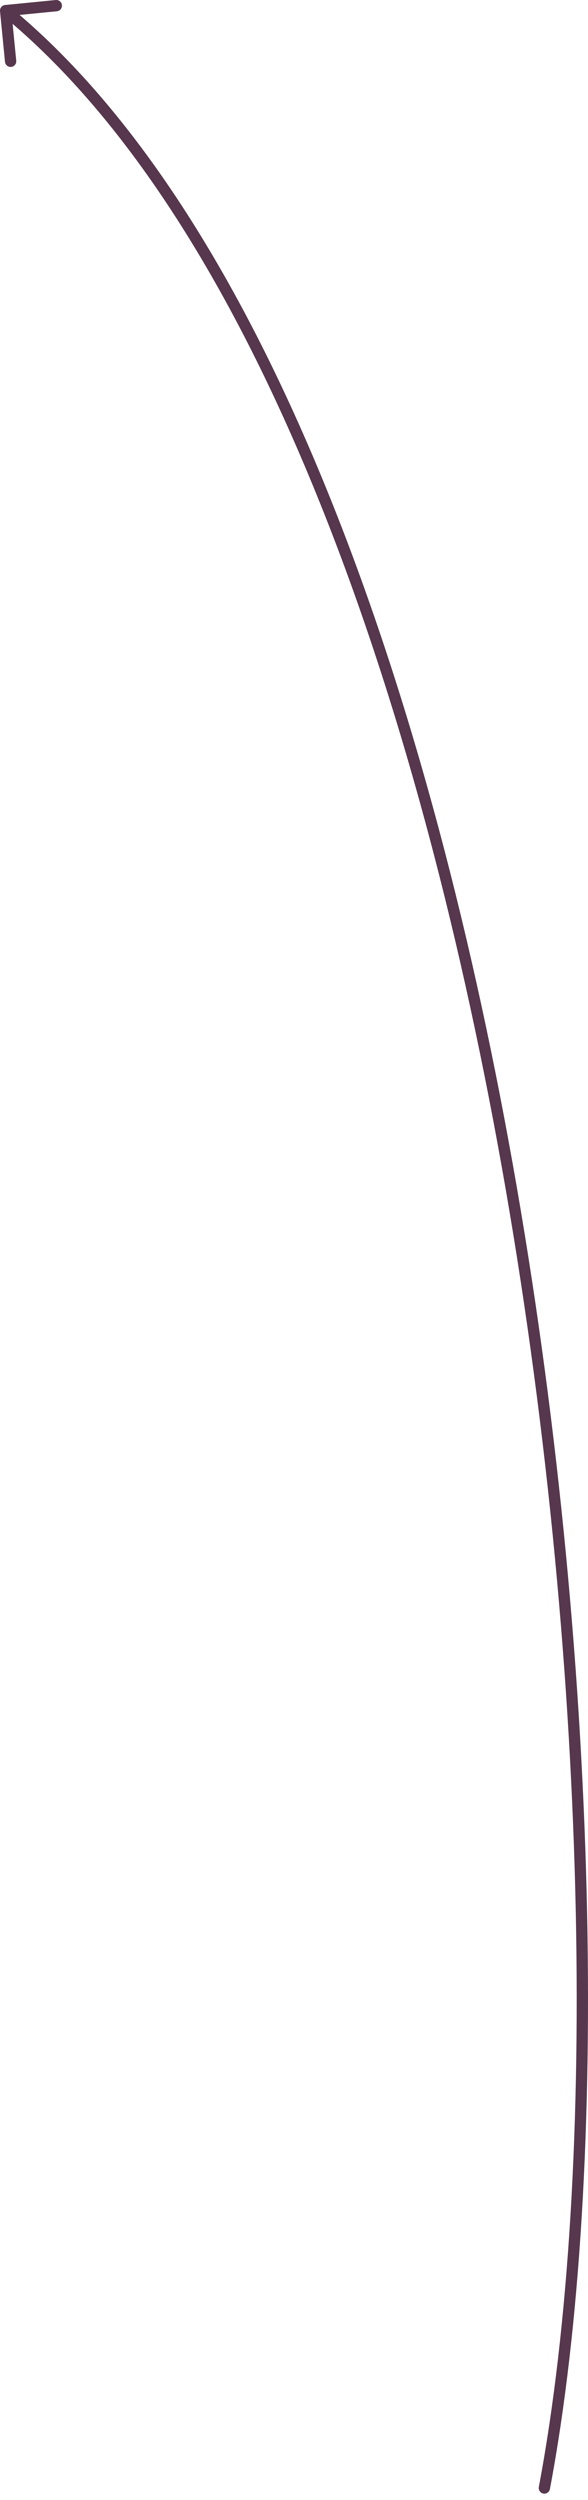 <?xml version="1.0" encoding="UTF-8"?> <svg xmlns="http://www.w3.org/2000/svg" width="52" height="221" viewBox="0 0 52 221" fill="none"><path d="M47.651 219.846C47.6 220.117 47.778 220.379 48.05 220.43C48.321 220.481 48.582 220.302 48.633 220.031L48.142 219.938L47.651 219.846ZM0.451 0.441C0.176 0.468 -0.025 0.712 0.002 0.987L0.441 5.466C0.468 5.741 0.713 5.942 0.987 5.915C1.262 5.888 1.463 5.643 1.436 5.368L1.046 1.387L5.027 0.997C5.302 0.971 5.503 0.726 5.476 0.451C5.449 0.176 5.205 -0.025 4.93 0.002L0.451 0.441ZM48.142 219.938L48.633 220.031C53.942 191.876 53.065 146.132 45.345 102.899C41.484 81.278 35.908 60.264 28.527 42.377C21.149 24.498 11.95 9.698 0.817 0.552L0.5 0.938L0.183 1.325C11.132 10.321 20.252 24.947 27.602 42.759C34.948 60.561 40.508 81.501 44.36 103.075C52.067 146.233 52.93 191.847 47.651 219.846L48.142 219.938Z" fill="#57374D"></path></svg> 